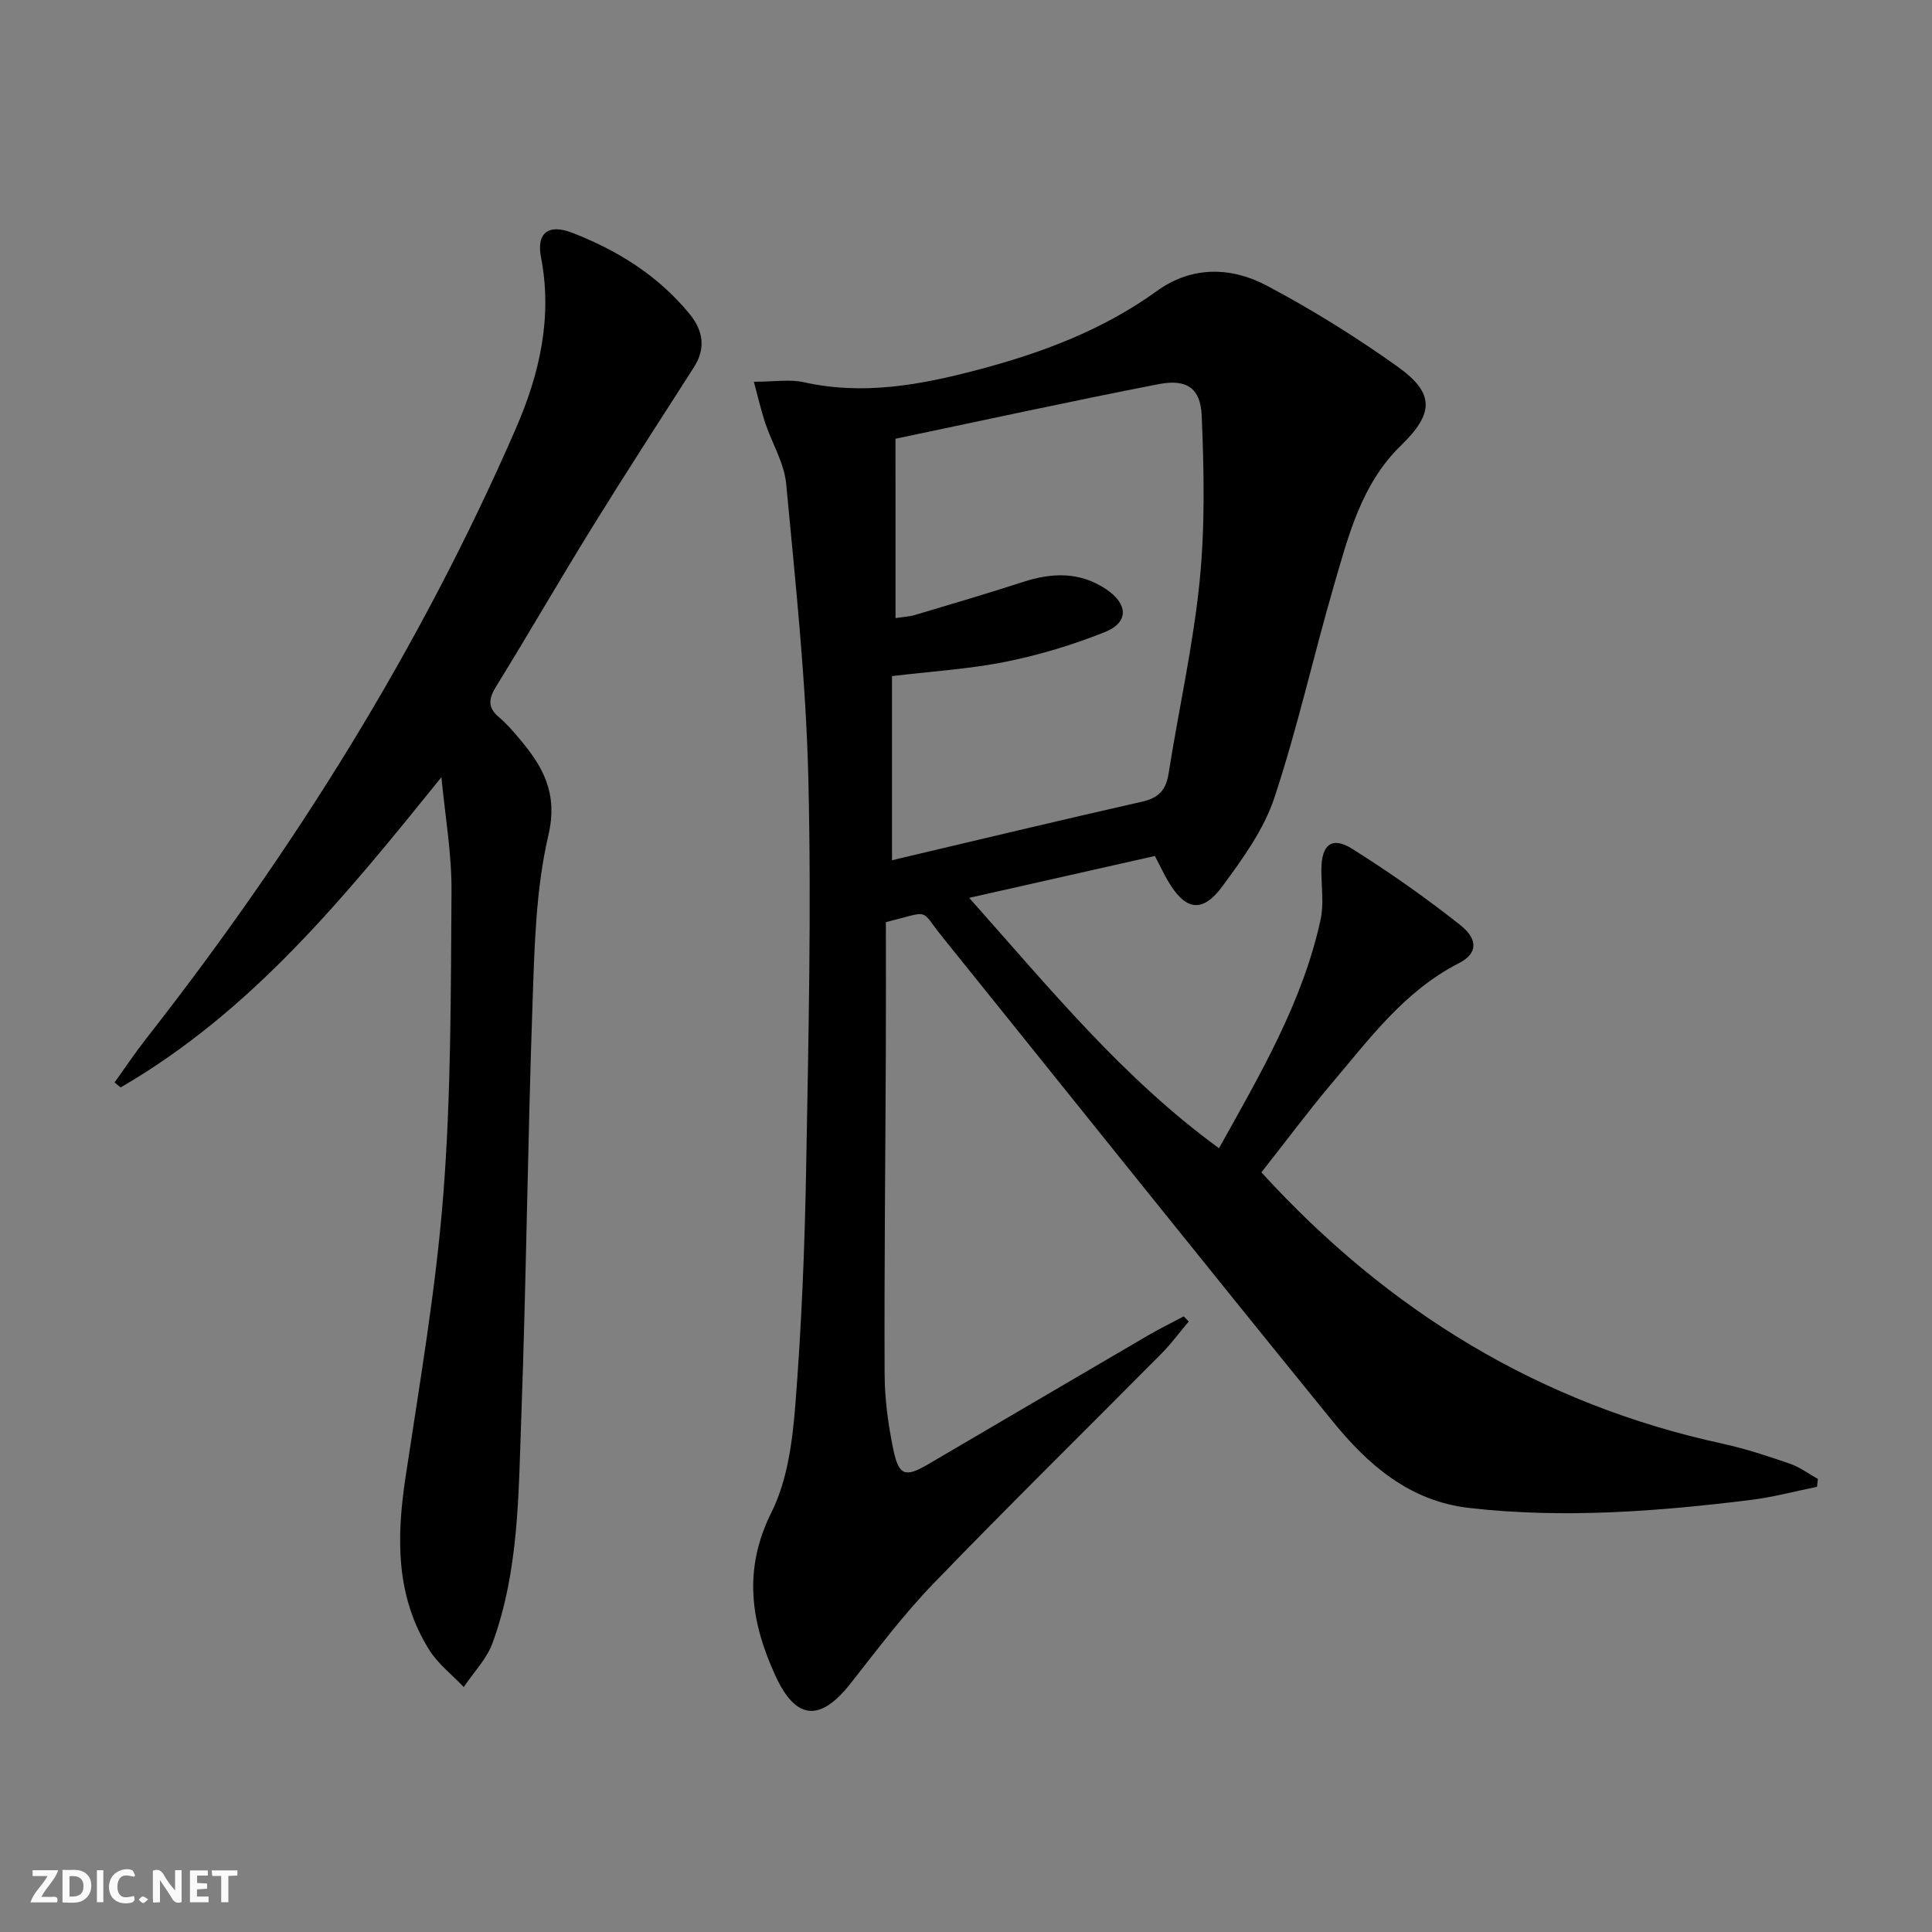 <svg enable-background="new 0 0 400 400" viewBox="0 0 400 400" xmlns="http://www.w3.org/2000/svg"><rect x="0" y="0" width="400" height="400" fill="#808080" stroke="none"/><g fill="#fbfafa"><path d="m37.59 393.81c-.92.31-1.52.05-2-.78-.7-1.2-1.52-2.34-2.47-3.78v4.59c-.55.03-.95.05-1.41.07-.03-.37-.06-.64-.06-.91 0-1.91 0-3.81 0-5.7 1.13-.41 1.77-.03 2.29.91.62 1.11 1.38 2.14 2.31 3.19v-4.2h1.35v6.61z"/><path d="m12.94 393.88v-6.75c1.9.19 3.93-.54 5.37 1.29.8 1.01.78 2.88.03 3.97-1.37 1.97-3.4 1.51-5.4 1.49m1.45-1.22c2.04.12 2.92-.58 2.89-2.21-.03-1.51-.98-2.19-2.89-2z"/><path d="m11.81 393.87h-5.49c.68-2.18 2.47-3.48 3.51-5.45h-3.08v-1.21h5.29c-.71 2.13-2.44 3.48-3.47 5.51.86 0 1.63.04 2.39-.01.79-.05 1.14.21.85 1.16"/><path d="m39.33 393.86v-6.61h3.7v1.07h-2.22v1.52c.68.04 1.34.09 2.07.13v1.07c-.72.05-1.38.09-2.1.14v1.48h2.4v1.19h-3.85z"/><path d="m27.71 388.56c-1.15-.3-2.46-.61-3.1.64-.37.73-.41 1.93-.06 2.67.63 1.35 1.99.93 3.17.68.35.94-.01 1.32-.93 1.46-1.62.25-3.05-.27-3.76-1.48-.73-1.25-.6-3.03.31-4.17.88-1.11 2.71-1.7 4-1.16.32.13.44.74.65 1.12-.1.08-.19.16-.28.24"/><path d="m49.15 387.24v1.07c-.59.02-1.17.05-1.87.08v5.44h-1.48v-5.44h-1.85c-.05-.4-.08-.73-.13-1.15z"/><path d="m20.06 387.21h1.33v6.62h-1.33z"/><path d="m30.68 393.25c-.49.38-.8.79-1.05.76-.32-.05-.6-.45-.9-.7.26-.24.51-.64.8-.67.29-.04.62.3 1.15.61"/></g><path d="m261.16 242.72c26.31 28.84 57.73 48 95.57 56.2 4.69 1.02 9.29 2.56 13.84 4.12 2.05.71 3.87 2.08 5.8 3.16-.06.54-.12 1.09-.18 1.63-4.6.93-9.16 2.16-13.8 2.73-19.33 2.38-38.7 3.86-58.18 1.65-12.41-1.41-21-8.96-28.32-17.97-27.09-33.32-53.89-66.87-80.83-100.32-4.78-5.93-2.2-5.32-11.65-3 0 8.82.03 17.93-.01 27.03-.09 22.16-.34 44.31-.25 66.47.02 5.27.74 10.61 1.82 15.77 1.13 5.37 2.5 5.72 7.14 3 15.21-8.91 30.4-17.84 45.62-26.73 2.4-1.4 4.9-2.61 7.35-3.92.34.35.69.7 1.03 1.06-1.89 2.25-3.64 4.64-5.7 6.71-15.71 15.86-31.65 31.49-47.15 47.55-6.22 6.44-11.64 13.67-17.2 20.73-6.22 7.9-11.26 7.57-15.46-1.53-5.14-11.12-6.84-22.02-.88-33.94 3.3-6.59 4.34-14.66 4.94-22.17 1.28-16.24 1.95-32.54 2.24-48.83.48-26.96 1.11-53.95.46-80.89-.49-20.38-2.68-40.73-4.59-61.05-.4-4.31-2.93-8.4-4.35-12.64-.85-2.56-1.45-5.21-2.34-8.5 4.18 0 7.42-.56 10.38.1 12.26 2.74 24.1.56 35.88-2.55 13.24-3.49 25.93-8.21 37.19-16.35 7.18-5.19 15.34-5.03 22.75-1.1 9.36 4.96 18.43 10.6 27.05 16.75 7.83 5.59 7.52 9.74.67 16.4-8.11 7.89-10.8 18.54-13.81 28.88-4.26 14.64-7.56 29.59-12.36 44.04-2.19 6.58-6.56 12.61-10.75 18.29-4.18 5.68-7.71 5.02-11.32-1.2-.83-1.43-1.53-2.92-2.65-5.08-12.42 2.8-24.93 5.62-38.45 8.67 16.7 18.76 31.81 37.32 51.72 51.84 8.66-15.54 17.33-30.34 21.03-47.31.73-3.33.14-6.94.17-10.43.03-5.14 2.17-6.89 6.38-4.25 7.72 4.85 15.22 10.12 22.36 15.77 3.82 3.03 3.55 5.96-.27 7.91-11.4 5.81-18.66 15.87-26.61 25.21-4.93 5.88-9.49 12.03-14.28 18.09zm-75.75-114.75c1.52-.24 2.83-.29 4.04-.65 7.48-2.23 14.96-4.43 22.38-6.84 5.99-1.94 11.71-2.14 17.17 1.5 4.58 3.06 4.75 6.89-.26 8.89-6.57 2.62-13.44 4.71-20.37 6.11-7.57 1.53-15.35 2-23.69 3v38.12c17.21-4.05 34.46-8.21 51.77-12.12 3.47-.78 4.96-2.43 5.5-5.86 2.09-13.27 5.08-26.44 6.42-39.78 1.14-11.34.91-22.87.43-34.28-.24-5.74-3.16-7.65-8.91-6.53-18.19 3.54-36.31 7.5-54.49 11.31.01 12.83.01 24.77.01 37.13z" fill="#000001"/><path d="m91.39 160.91c-19.81 24.54-39.19 48.46-66.42 64.23-.42-.35-.83-.69-1.25-1.04 2.16-3 4.21-6.08 6.49-8.99 30.6-39.06 56.77-80.83 76.59-126.39 4.88-11.21 7.63-22.96 5.21-35.45-.97-5.02 1.5-6.98 6.39-5.1 9.43 3.63 17.87 8.9 24.37 16.83 2.78 3.4 3.43 7.08.9 11.03-7.07 11.03-14.19 22.03-21.08 33.17-6.74 10.9-13.13 22-19.86 32.9-1.55 2.52-1.85 4.35.56 6.38 1.52 1.28 2.85 2.8 4.14 4.33 4.9 5.8 8.16 11.29 6.11 20.1-2.61 11.21-2.88 23.06-3.28 34.67-1.01 28.78-1.3 57.58-2.35 86.35-.57 15.57-.48 31.35-5.95 46.27-1.21 3.31-3.93 6.07-5.95 9.08-2.41-2.54-5.31-4.77-7.14-7.68-6.95-11.08-6.8-23.2-4.92-35.68 2.93-19.52 6.31-39.04 7.84-58.68 1.62-20.87 1.54-41.88 1.69-62.84.04-7.82-1.35-15.66-2.09-23.49z" fill="#000001"/></svg>
